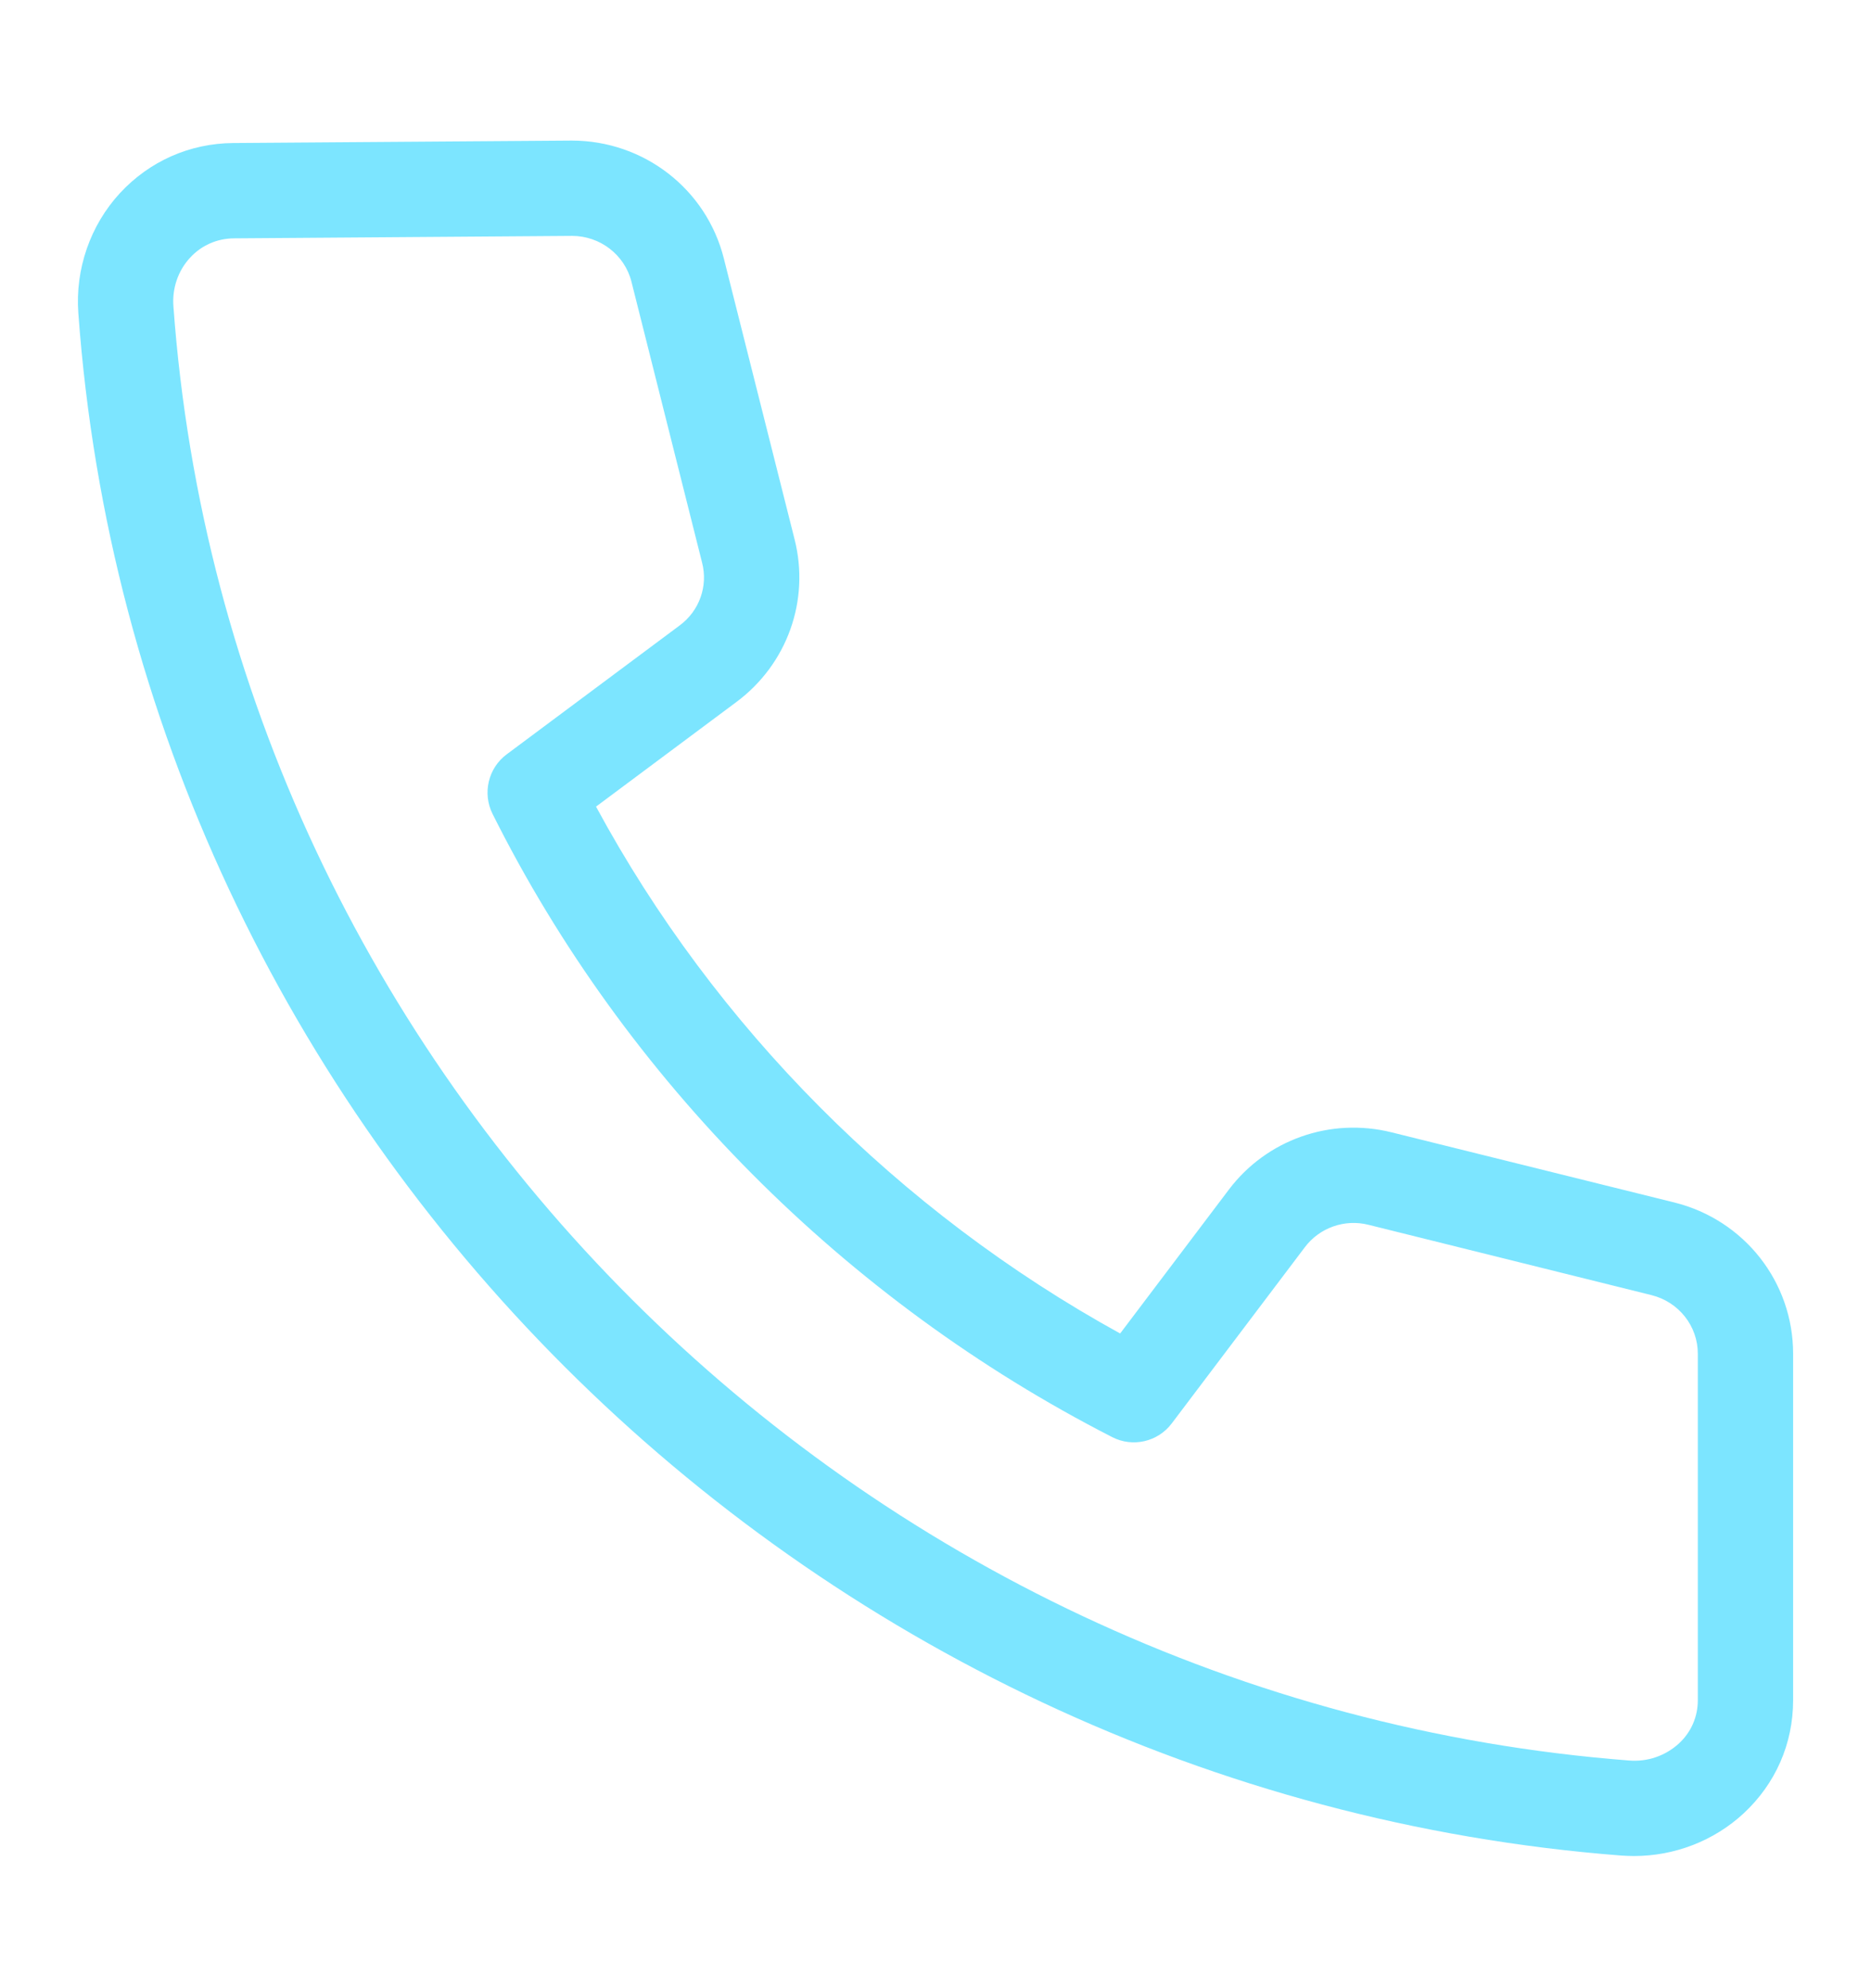 <?xml version="1.0" encoding="UTF-8"?> <svg xmlns="http://www.w3.org/2000/svg" width="16" height="17" viewBox="0 0 16 17" fill="none"><path d="M13.973 15.87C13.938 15.87 13.901 15.868 13.865 15.866C6.849 15.322 1.176 9.653 0.67 2.678C0.642 2.301 0.772 1.926 1.026 1.651C1.279 1.378 1.622 1.226 1.994 1.223L4.889 1.202C5.506 1.202 6.041 1.617 6.19 2.21L6.795 4.612C6.927 5.133 6.732 5.679 6.298 6.002L5.097 6.897C6.113 8.778 7.686 10.36 9.579 11.402L10.507 10.174C10.83 9.745 11.376 9.552 11.9 9.682L14.319 10.282C14.917 10.431 15.334 10.962 15.334 11.575V14.538C15.334 14.91 15.183 15.253 14.91 15.506C14.657 15.74 14.321 15.87 13.973 15.87ZM4.892 2.017L2 2.038C1.856 2.039 1.722 2.098 1.625 2.204C1.523 2.314 1.471 2.466 1.483 2.619C1.96 9.195 7.31 14.54 13.928 15.053C14.09 15.067 14.243 15.012 14.357 14.908C14.462 14.811 14.519 14.68 14.519 14.538V11.575C14.519 11.338 14.356 11.132 14.123 11.074L11.704 10.473C11.5 10.421 11.284 10.497 11.158 10.665L10.021 12.17C9.902 12.329 9.686 12.378 9.511 12.288C7.227 11.12 5.346 9.228 4.212 6.959C4.124 6.783 4.175 6.567 4.333 6.45L5.812 5.348C5.98 5.224 6.056 5.013 6.004 4.811L5.4 2.409C5.342 2.179 5.132 2.017 4.892 2.017Z" fill="#7CE5FF"></path></svg> 